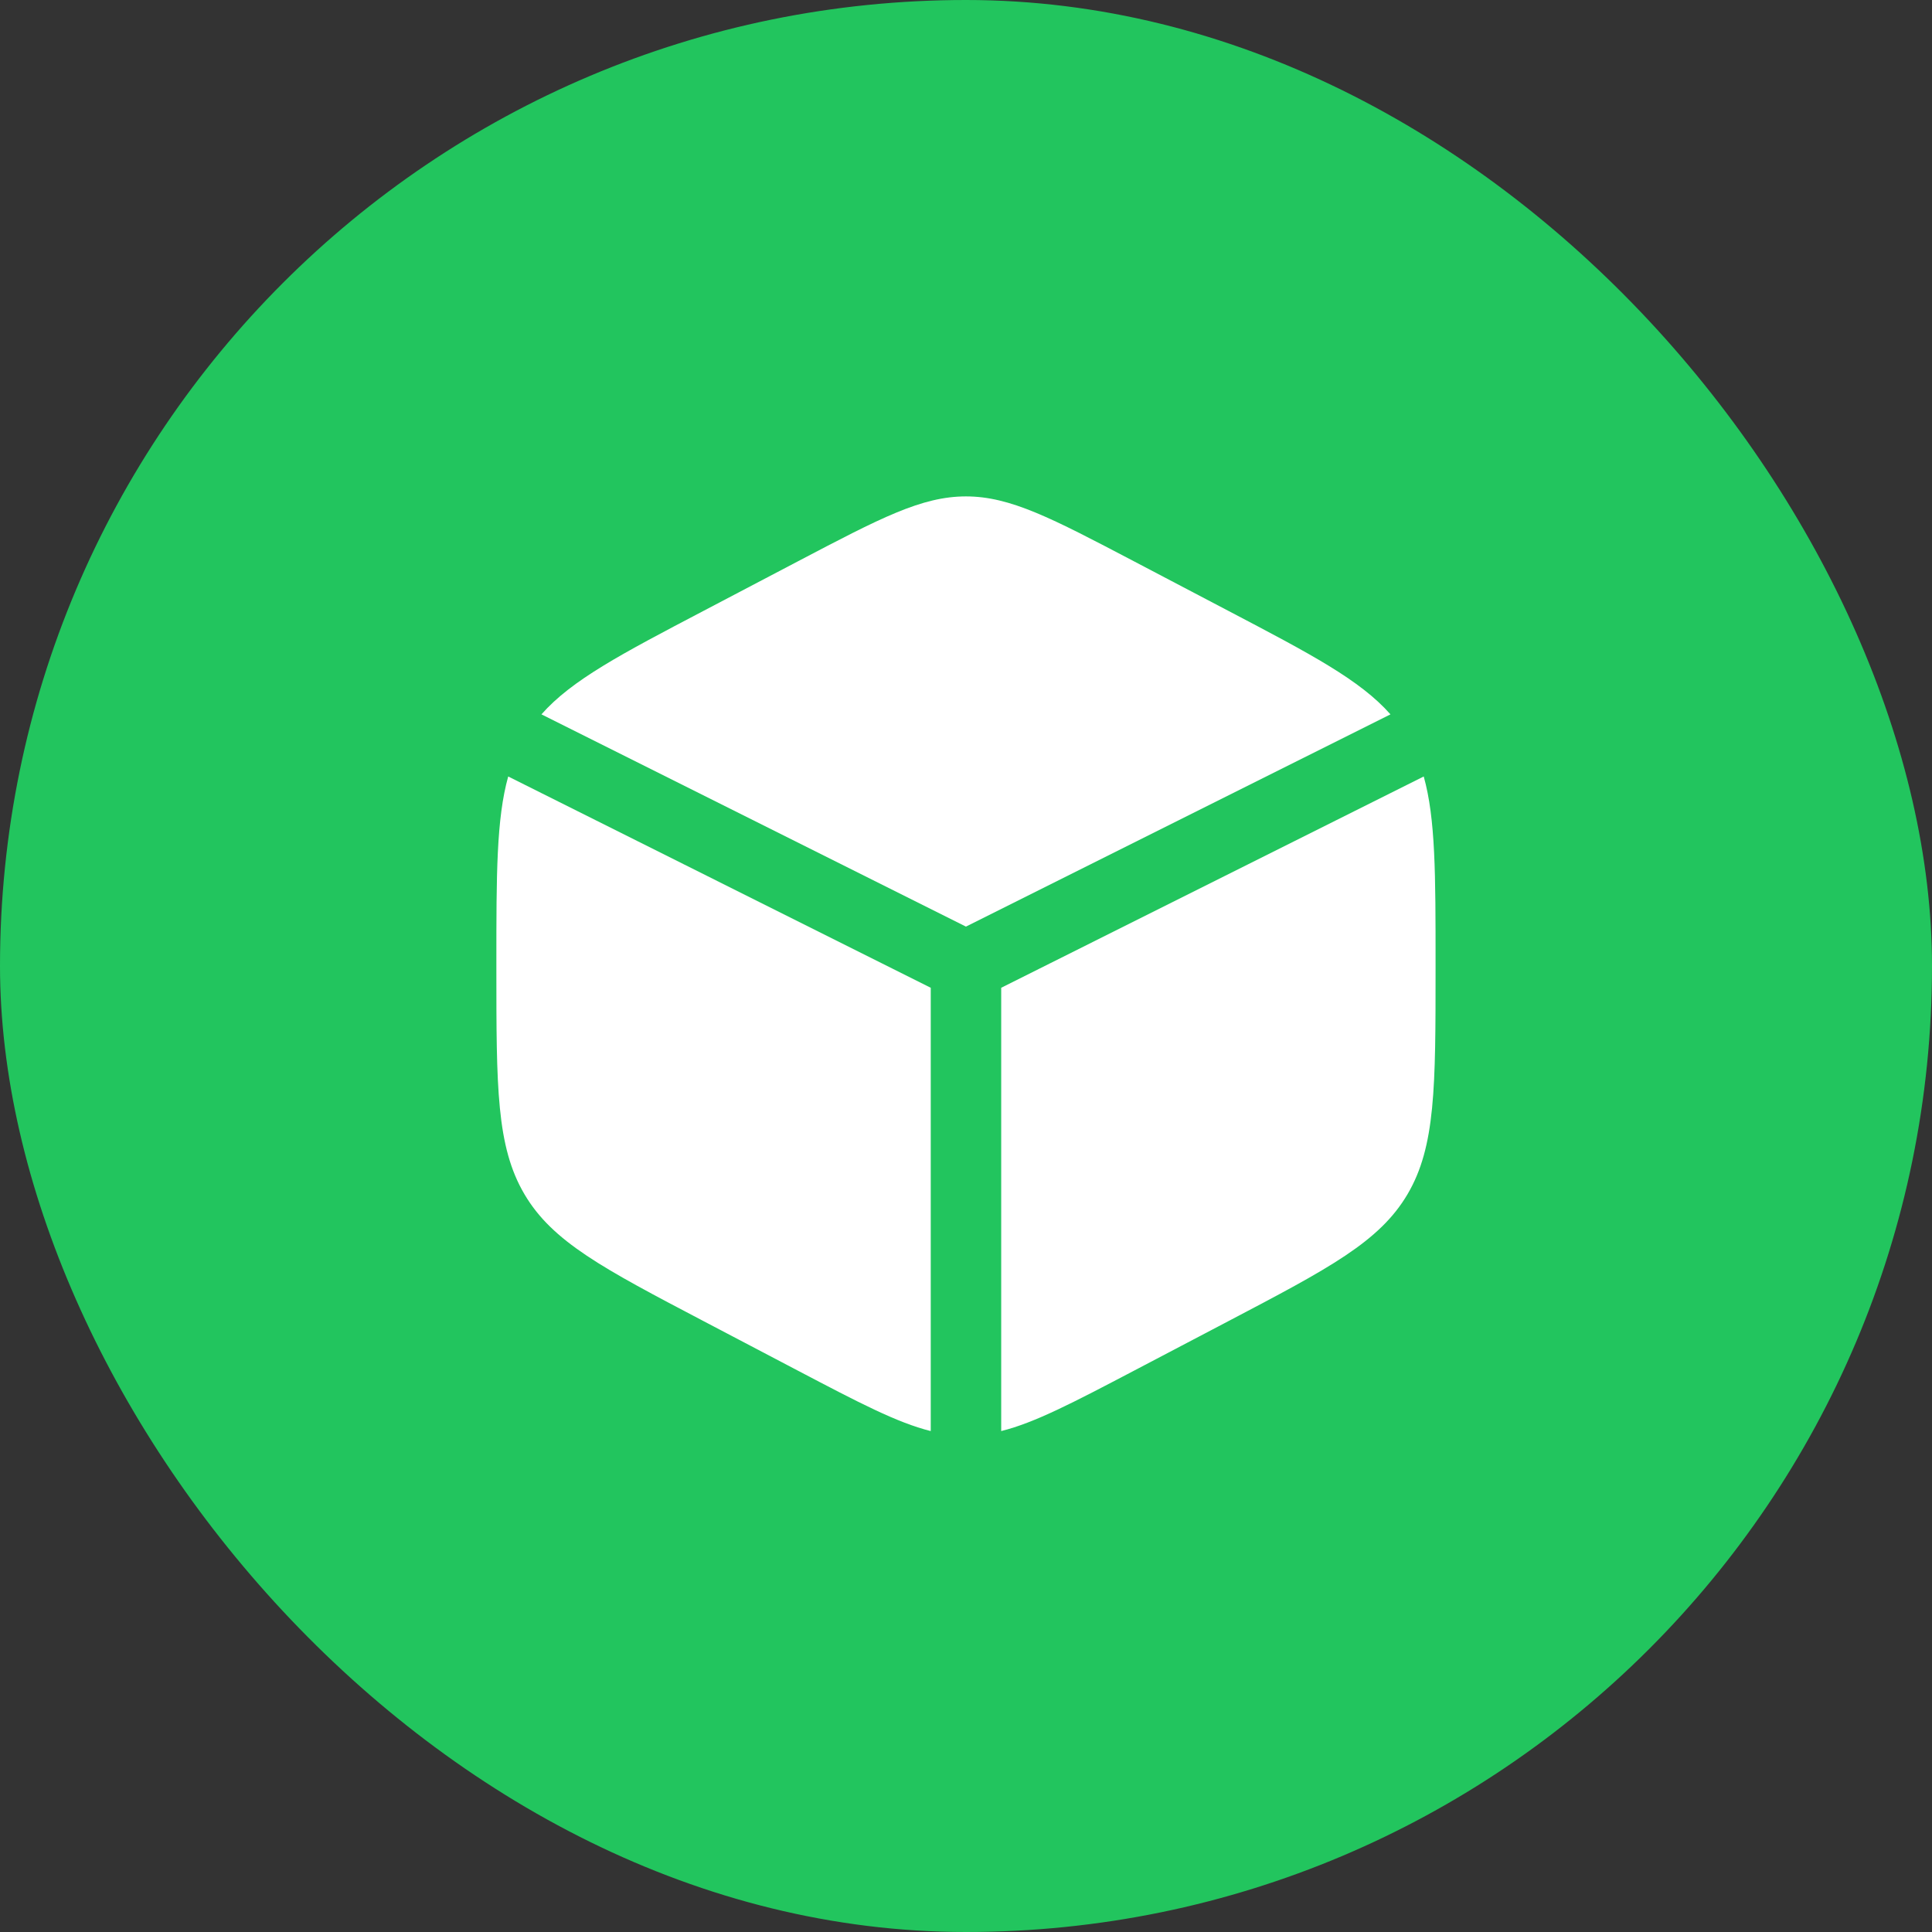 <svg width="64" height="64" viewBox="0 0 64 64" fill="none" xmlns="http://www.w3.org/2000/svg">
<rect x="0" y="0" width="64" height="64" fill="#333333" stroke="none"/>
<rect width="64" height="64" rx="32" fill="#22C55E"/>
<path d="M40.675 20.227L37.564 18.594C34.833 17.161 33.467 16.444 31.998 16.444C30.529 16.444 29.164 17.161 26.433 18.594L23.322 20.227C20.563 21.674 18.941 22.526 17.936 23.664L31.998 30.695L46.061 23.664C45.056 22.526 43.434 21.674 40.675 20.227Z" fill="white"/>
<path d="M47.163 25.722L33.166 32.721V47.406C34.283 47.128 35.553 46.461 37.565 45.406L40.676 43.773C44.023 42.016 45.696 41.138 46.626 39.56C47.555 37.982 47.555 36.018 47.555 32.091V31.909C47.555 28.965 47.555 27.124 47.163 25.722Z" fill="white"/>
<path d="M30.832 47.406V32.721L16.835 25.722C16.443 27.124 16.443 28.965 16.443 31.909V32.091C16.443 36.018 16.443 37.982 17.373 39.56C18.302 41.138 19.976 42.016 23.323 43.773L26.434 45.406C28.445 46.461 29.715 47.128 30.832 47.406Z" fill="white"/>
</svg>
